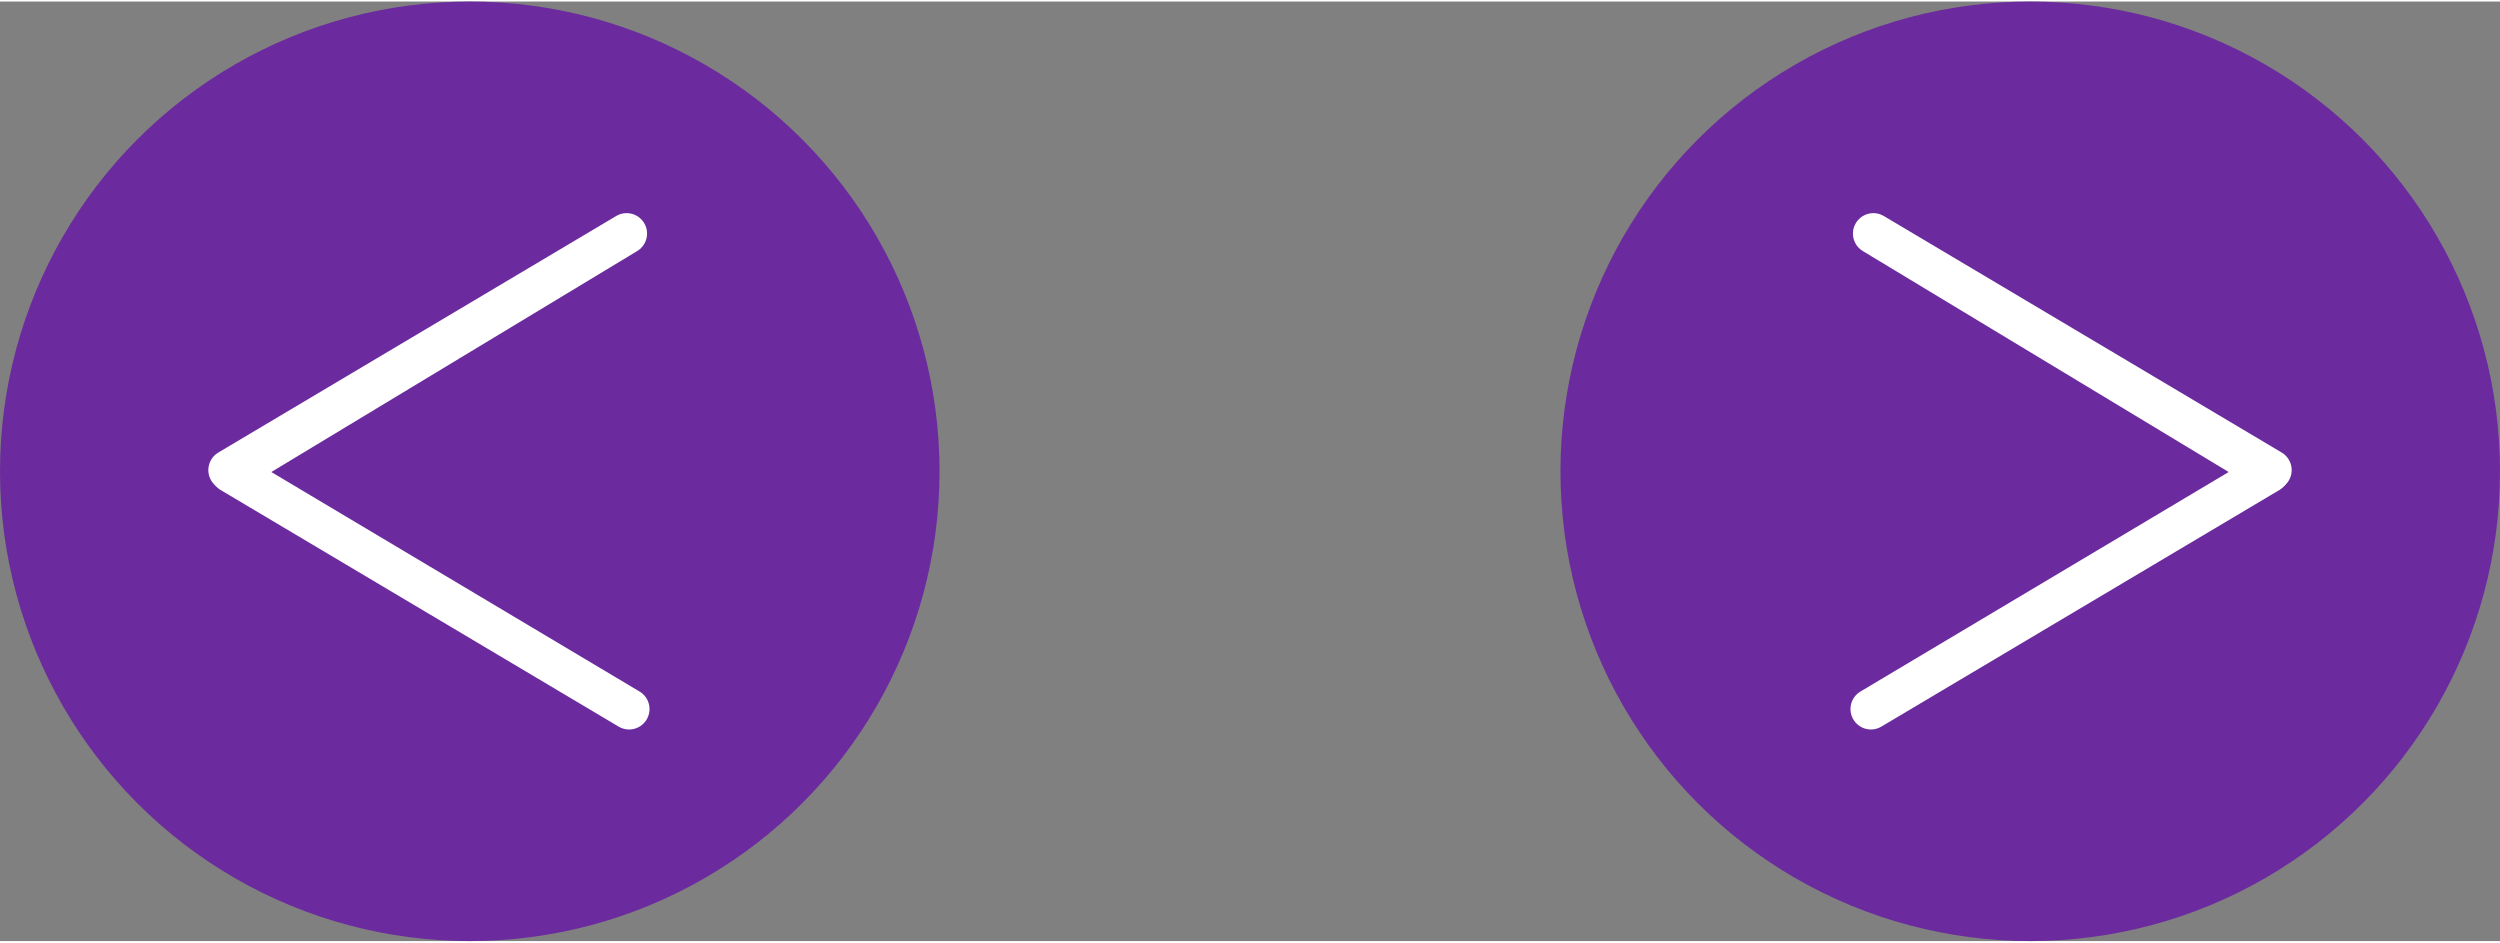<?xml version="1.0" encoding="UTF-8"?><svg xmlns="http://www.w3.org/2000/svg" id="Header681c82783ac12" viewBox="0 0 61.2 23" aria-hidden="true" width="61px" height="23px">
  <rect x="0" y="0" width="61.2" height="23" fill="#808080" stroke="none"/>
  <defs><linearGradient class="cerosgradient" data-cerosgradient="true" id="CerosGradient_id7425d8af2" gradientUnits="userSpaceOnUse" x1="50%" y1="100%" x2="50%" y2="0%"><stop offset="0%" stop-color="#d1d1d1"/><stop offset="100%" stop-color="#d1d1d1"/></linearGradient><linearGradient/>
    <style>
      .cls-1-681c82783ac12{
        fill: #6b2b9e;
      }

      .cls-2-681c82783ac12{
        fill: none;
        stroke: #fff;
        stroke-linecap: round;
        stroke-linejoin: round;
      }
    </style>
  </defs>
  <g>
    <circle class="cls-1-681c82783ac12" cx="11.5" cy="11.5" r="11.5"/>
    <g>
      <polygon class="cls-2-681c82783ac12" points="5.6 11.47 5.67 11.52 15.34 5.68 5.6 11.47"/>
      <polygon class="cls-2-681c82783ac12" points="15.4 17.32 5.67 11.52 5.66 11.53 15.4 17.32"/>
    </g>
  </g>
  <g>
    <circle class="cls-1-681c82783ac12" cx="49.7" cy="11.5" r="11.5"/>
    <g>
      <polygon class="cls-2-681c82783ac12" points="55.6 11.47 55.53 11.52 45.86 5.68 55.6 11.47"/>
      <polygon class="cls-2-681c82783ac12" points="45.8 17.32 55.53 11.52 55.54 11.53 45.8 17.32"/>
    </g>
  </g>
</svg>